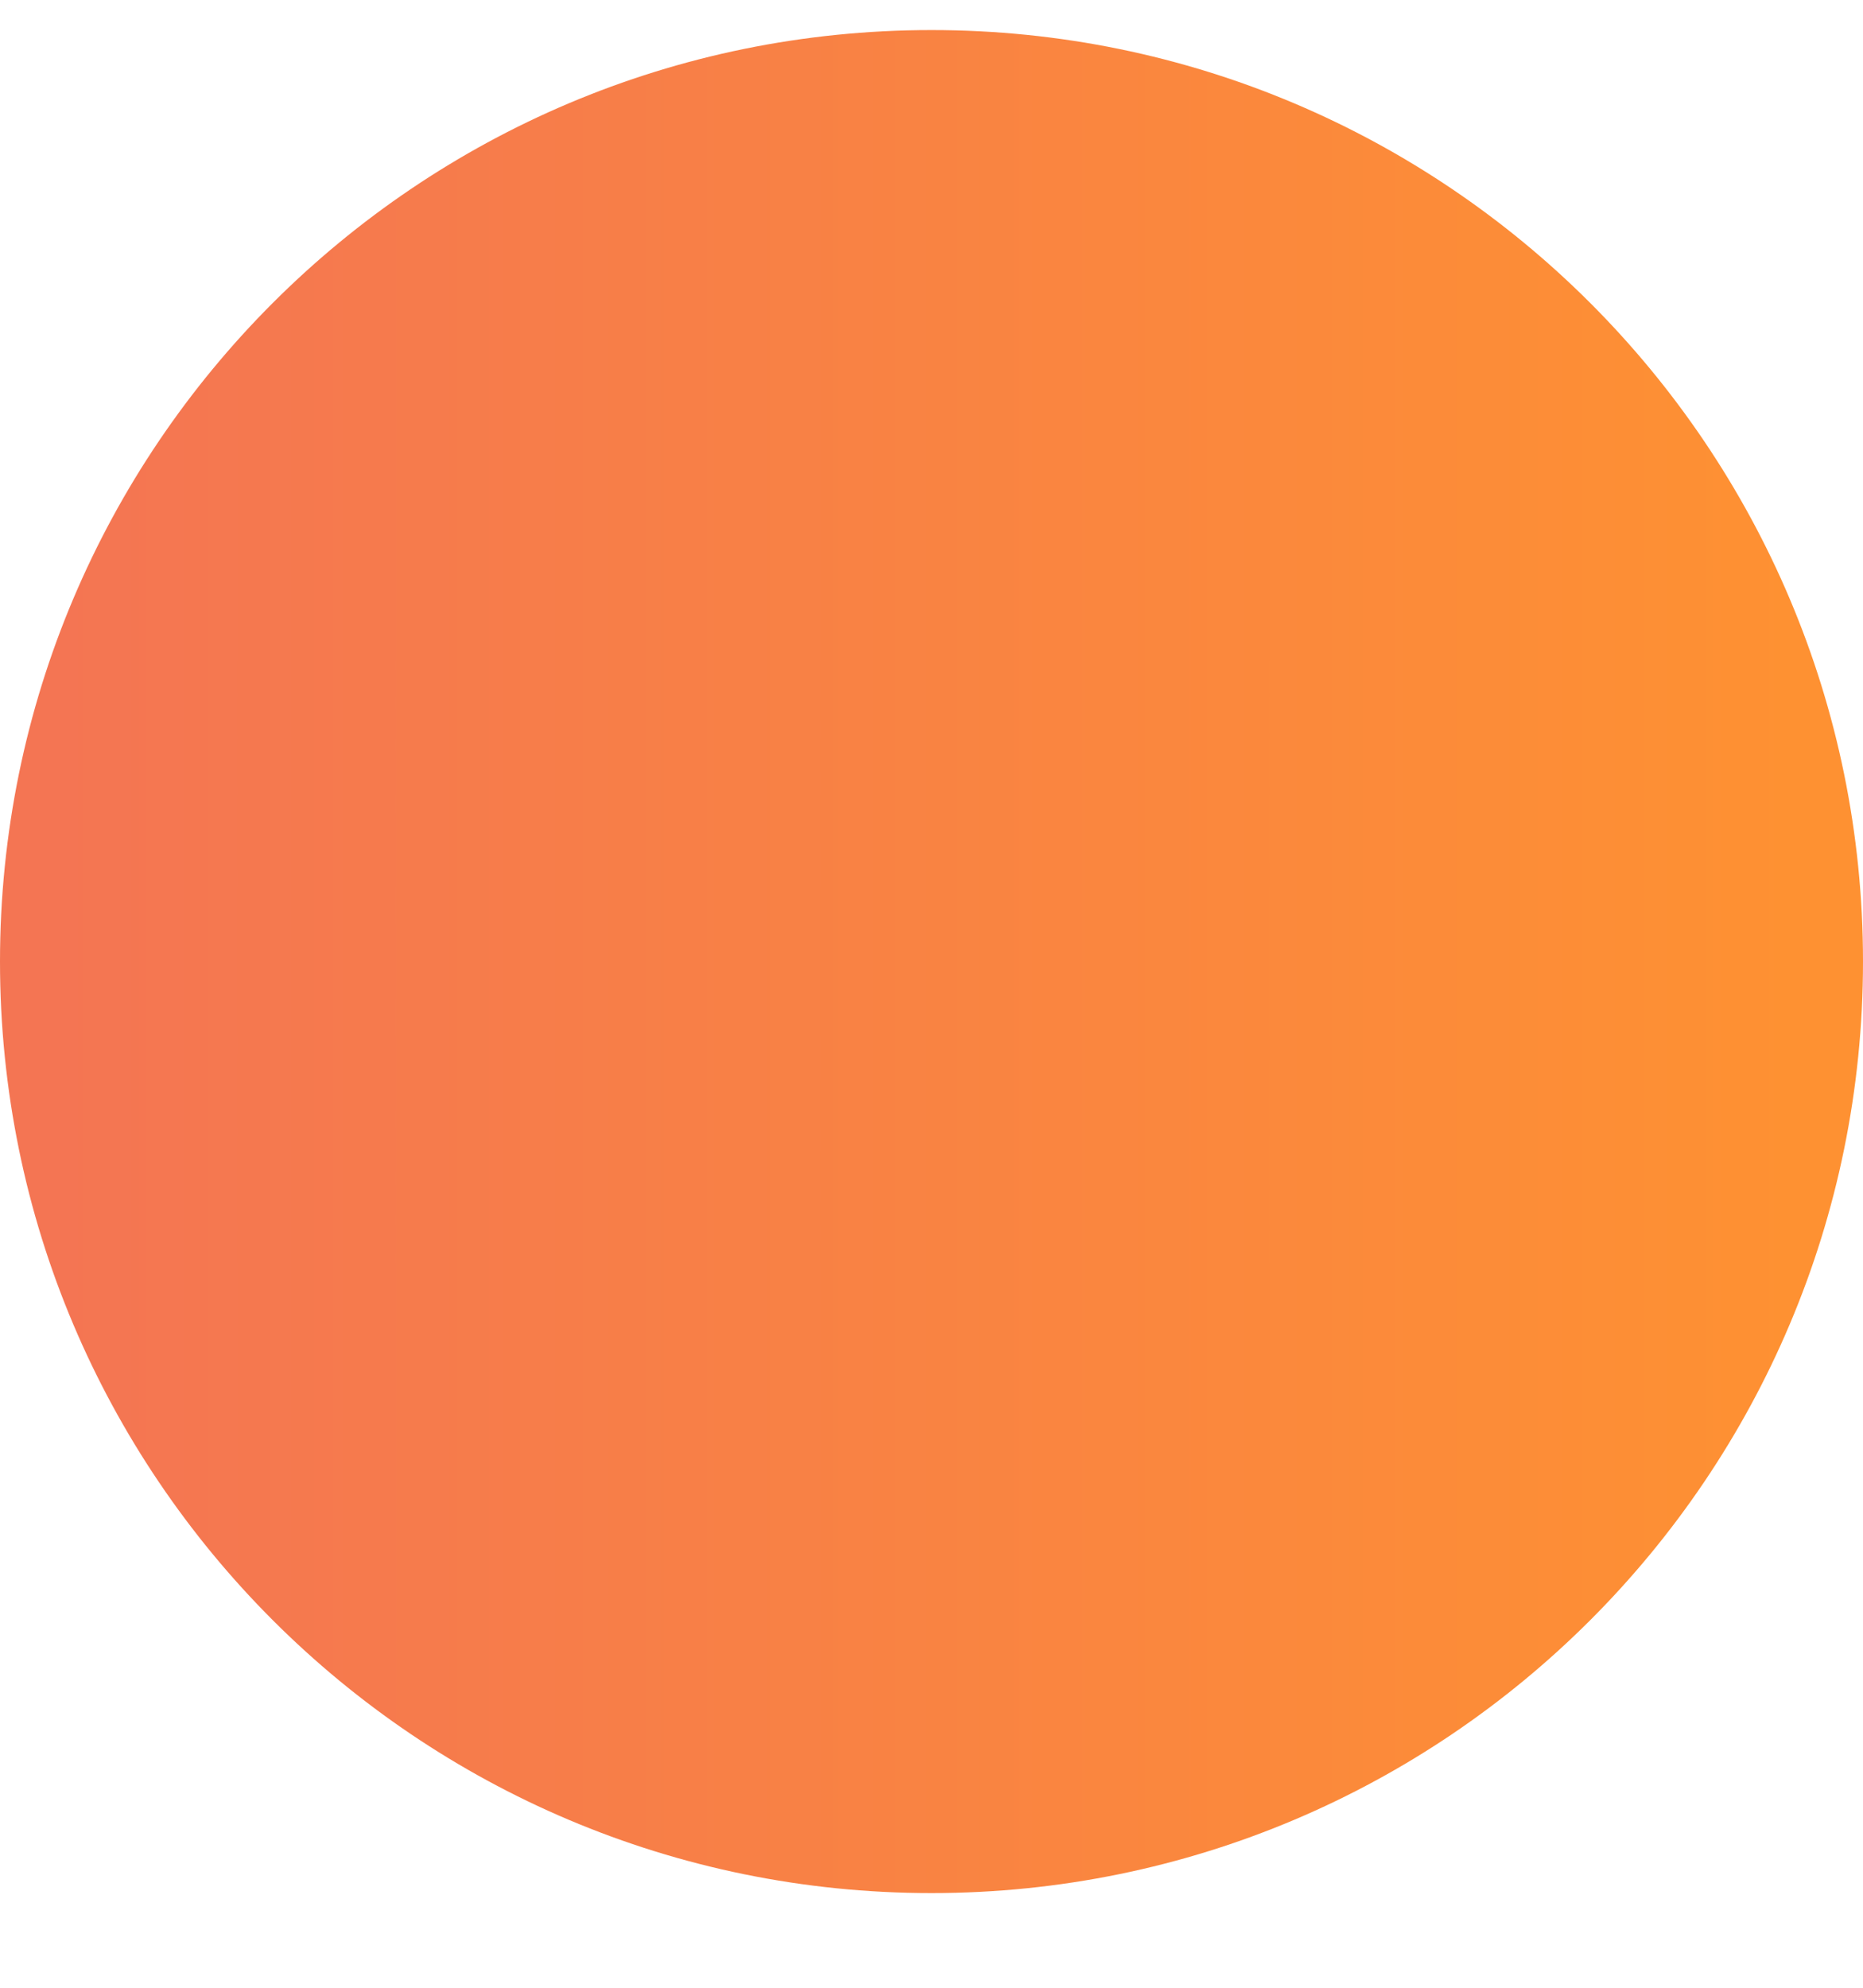 <?xml version="1.0" encoding="UTF-8"?> <svg xmlns="http://www.w3.org/2000/svg" width="15" height="16" viewBox="0 0 15 16" fill="none"> <path d="M7.5 15.238C11.642 15.238 15 11.881 15 7.74C15 3.599 11.642 0.242 7.5 0.242C3.358 0.242 0 3.599 0 7.74C0 11.881 3.358 15.238 7.5 15.238Z" fill="url(#paint0_linear_2963_13791)"></path> <defs> <linearGradient id="paint0_linear_2963_13791" x1="0.422" y1="7.736" x2="14.49" y2="7.736" gradientUnits="userSpaceOnUse"> <stop stop-color="#F47553"></stop> <stop offset="1" stop-color="#FE9132"></stop> </linearGradient> </defs> </svg> 